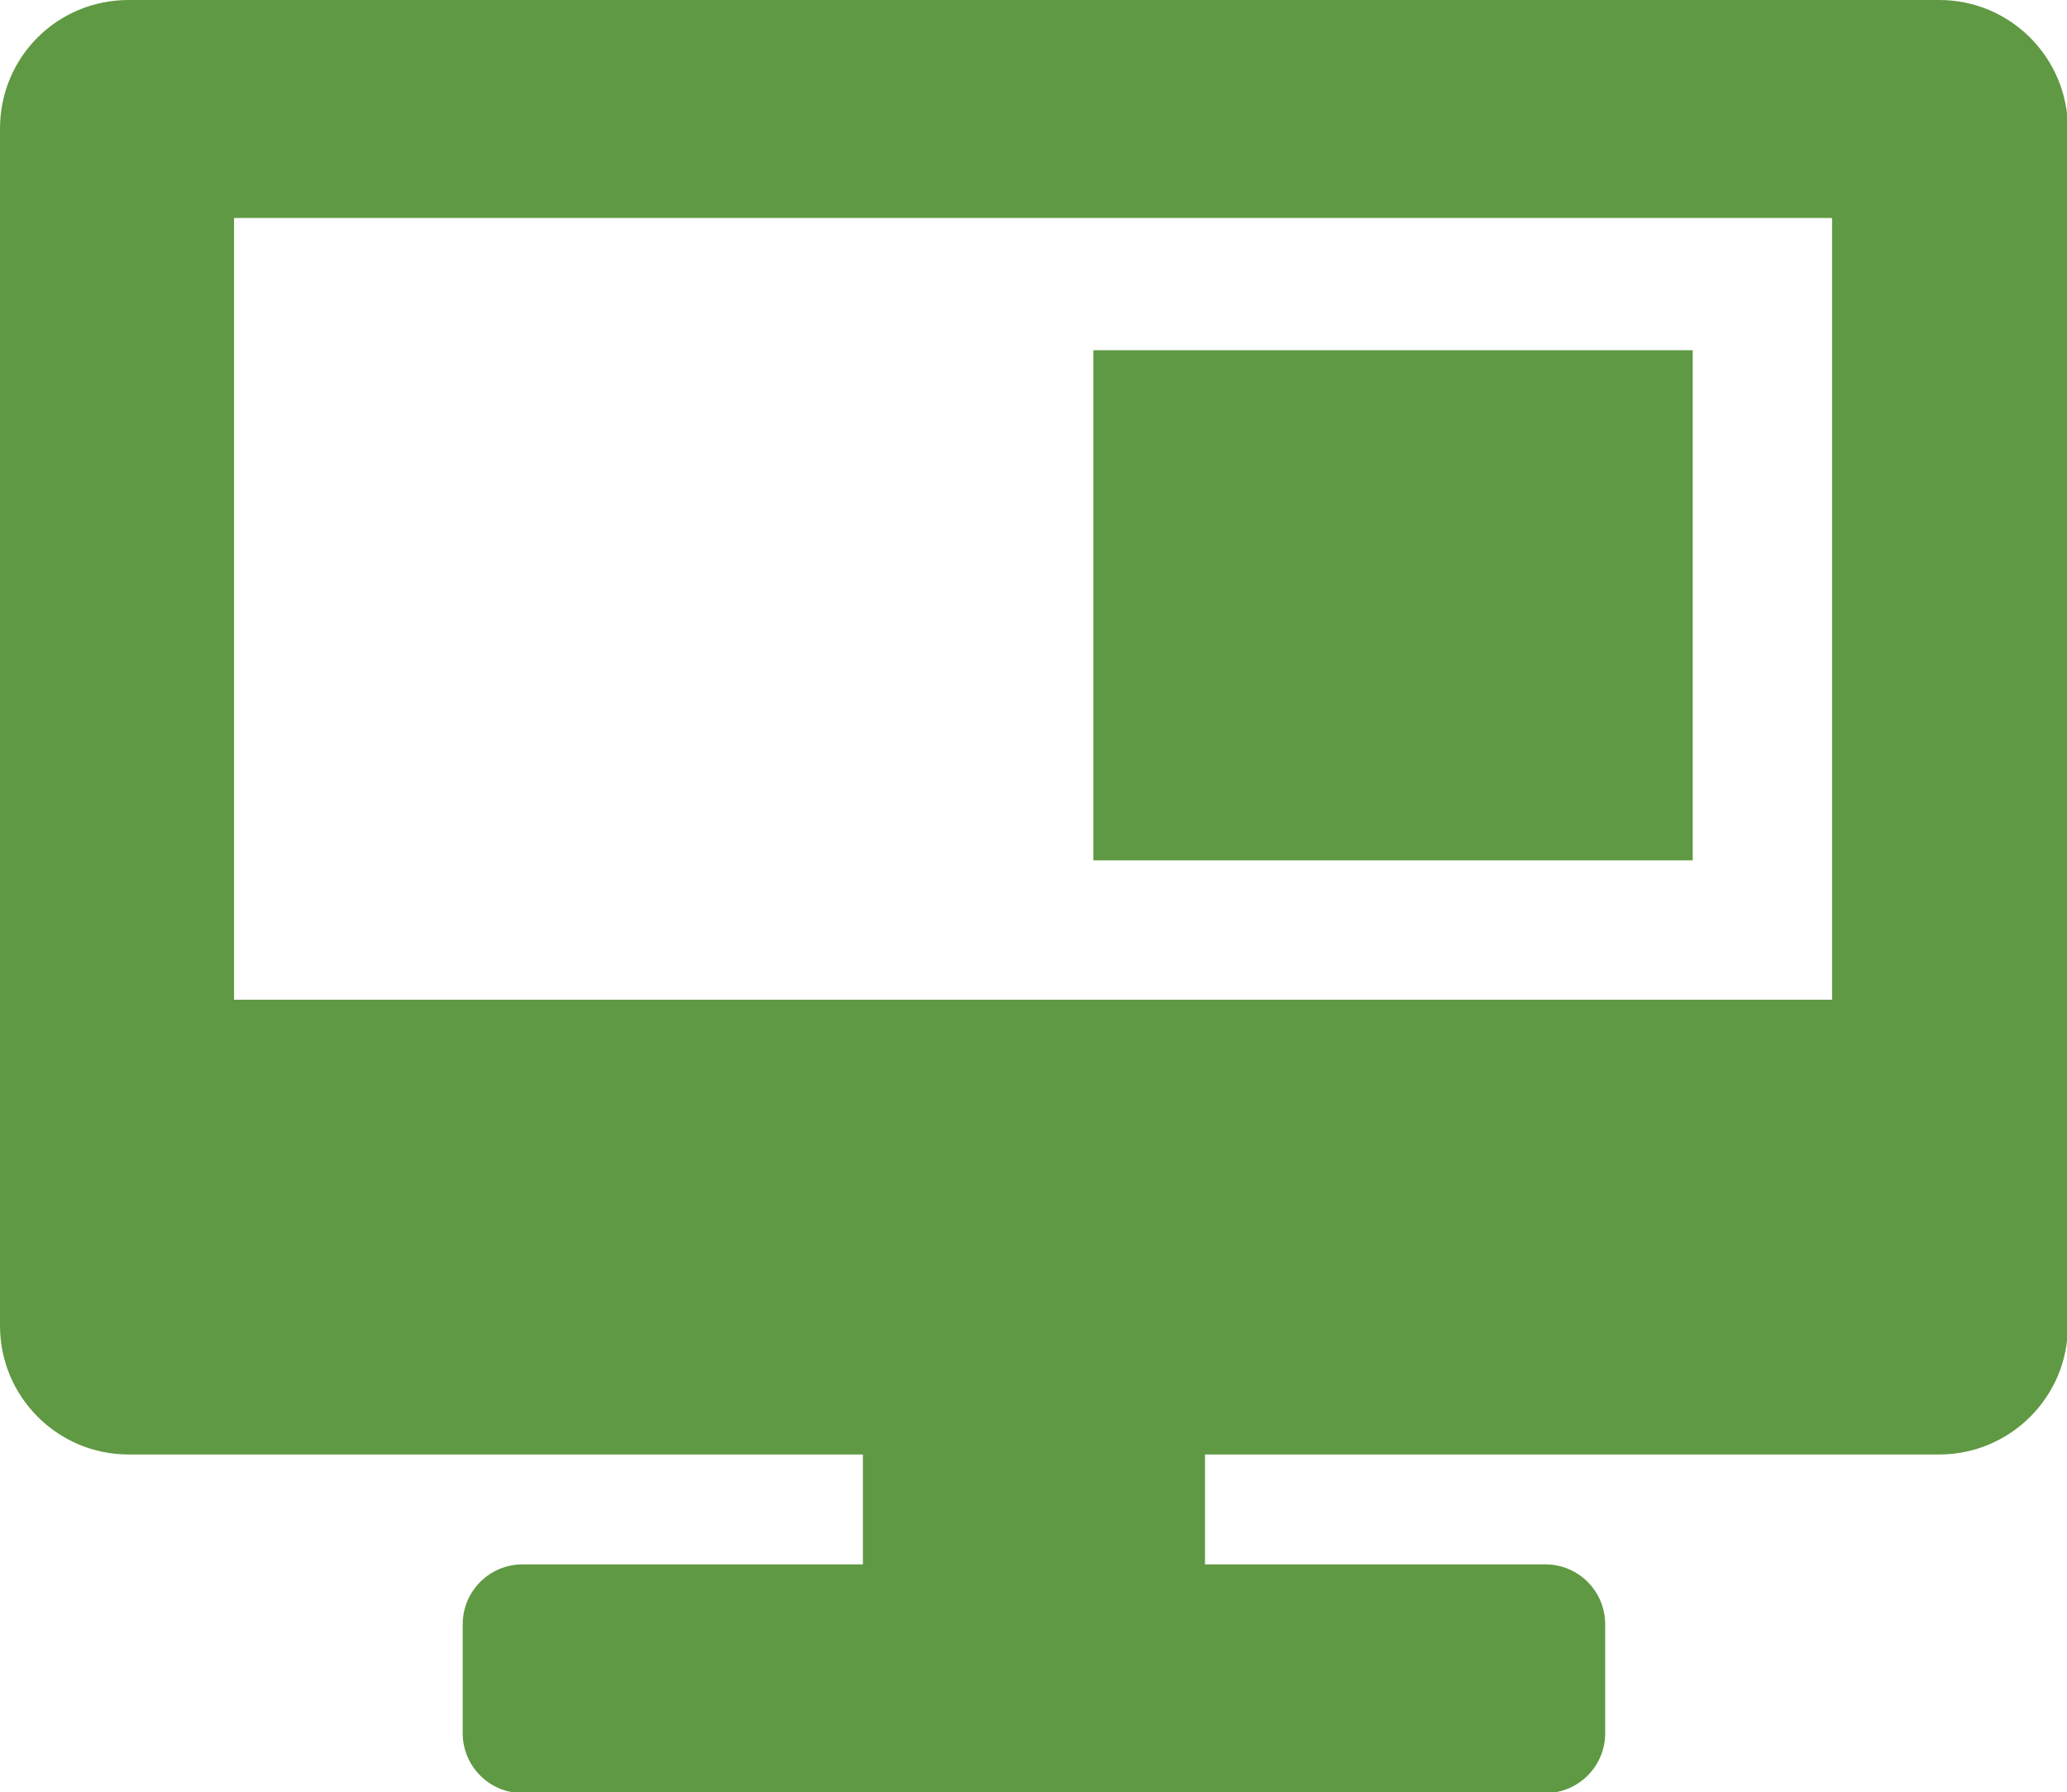 <?xml version="1.0" encoding="UTF-8"?>
<svg id="_レイヤー_2" data-name="レイヤー 2" xmlns="http://www.w3.org/2000/svg" viewBox="0 0 23.14 20.06">
  <defs>
    <style>
      .cls-1 {
        fill: #609943;
        stroke-width: 0px;
      }
    </style>
  </defs>
  <g id="_レイヤー_1-2" data-name="レイヤー 1">
    <g>
      <path class="cls-1" d="m21.7,0H1.44C.64,0,0,.64,0,1.44v13.4c0,.79.64,1.44,1.44,1.44h8.22v1.23h-3.81c-.37,0-.67.3-.67.67v1.22c0,.37.3.67.67.67h11.45c.37,0,.67-.3.67-.67v-1.22c0-.37-.3-.67-.67-.67h-3.81v-1.23h8.22c.79,0,1.44-.64,1.44-1.44V1.44c0-.79-.64-1.44-1.44-1.44Zm-1.19,11.19H2.62V2.44h17.89v8.75Z"/>
      <rect class="cls-1" x="12.24" y="3.92" width="6.71" height="5.71"/>
    </g>
  </g>
</svg>